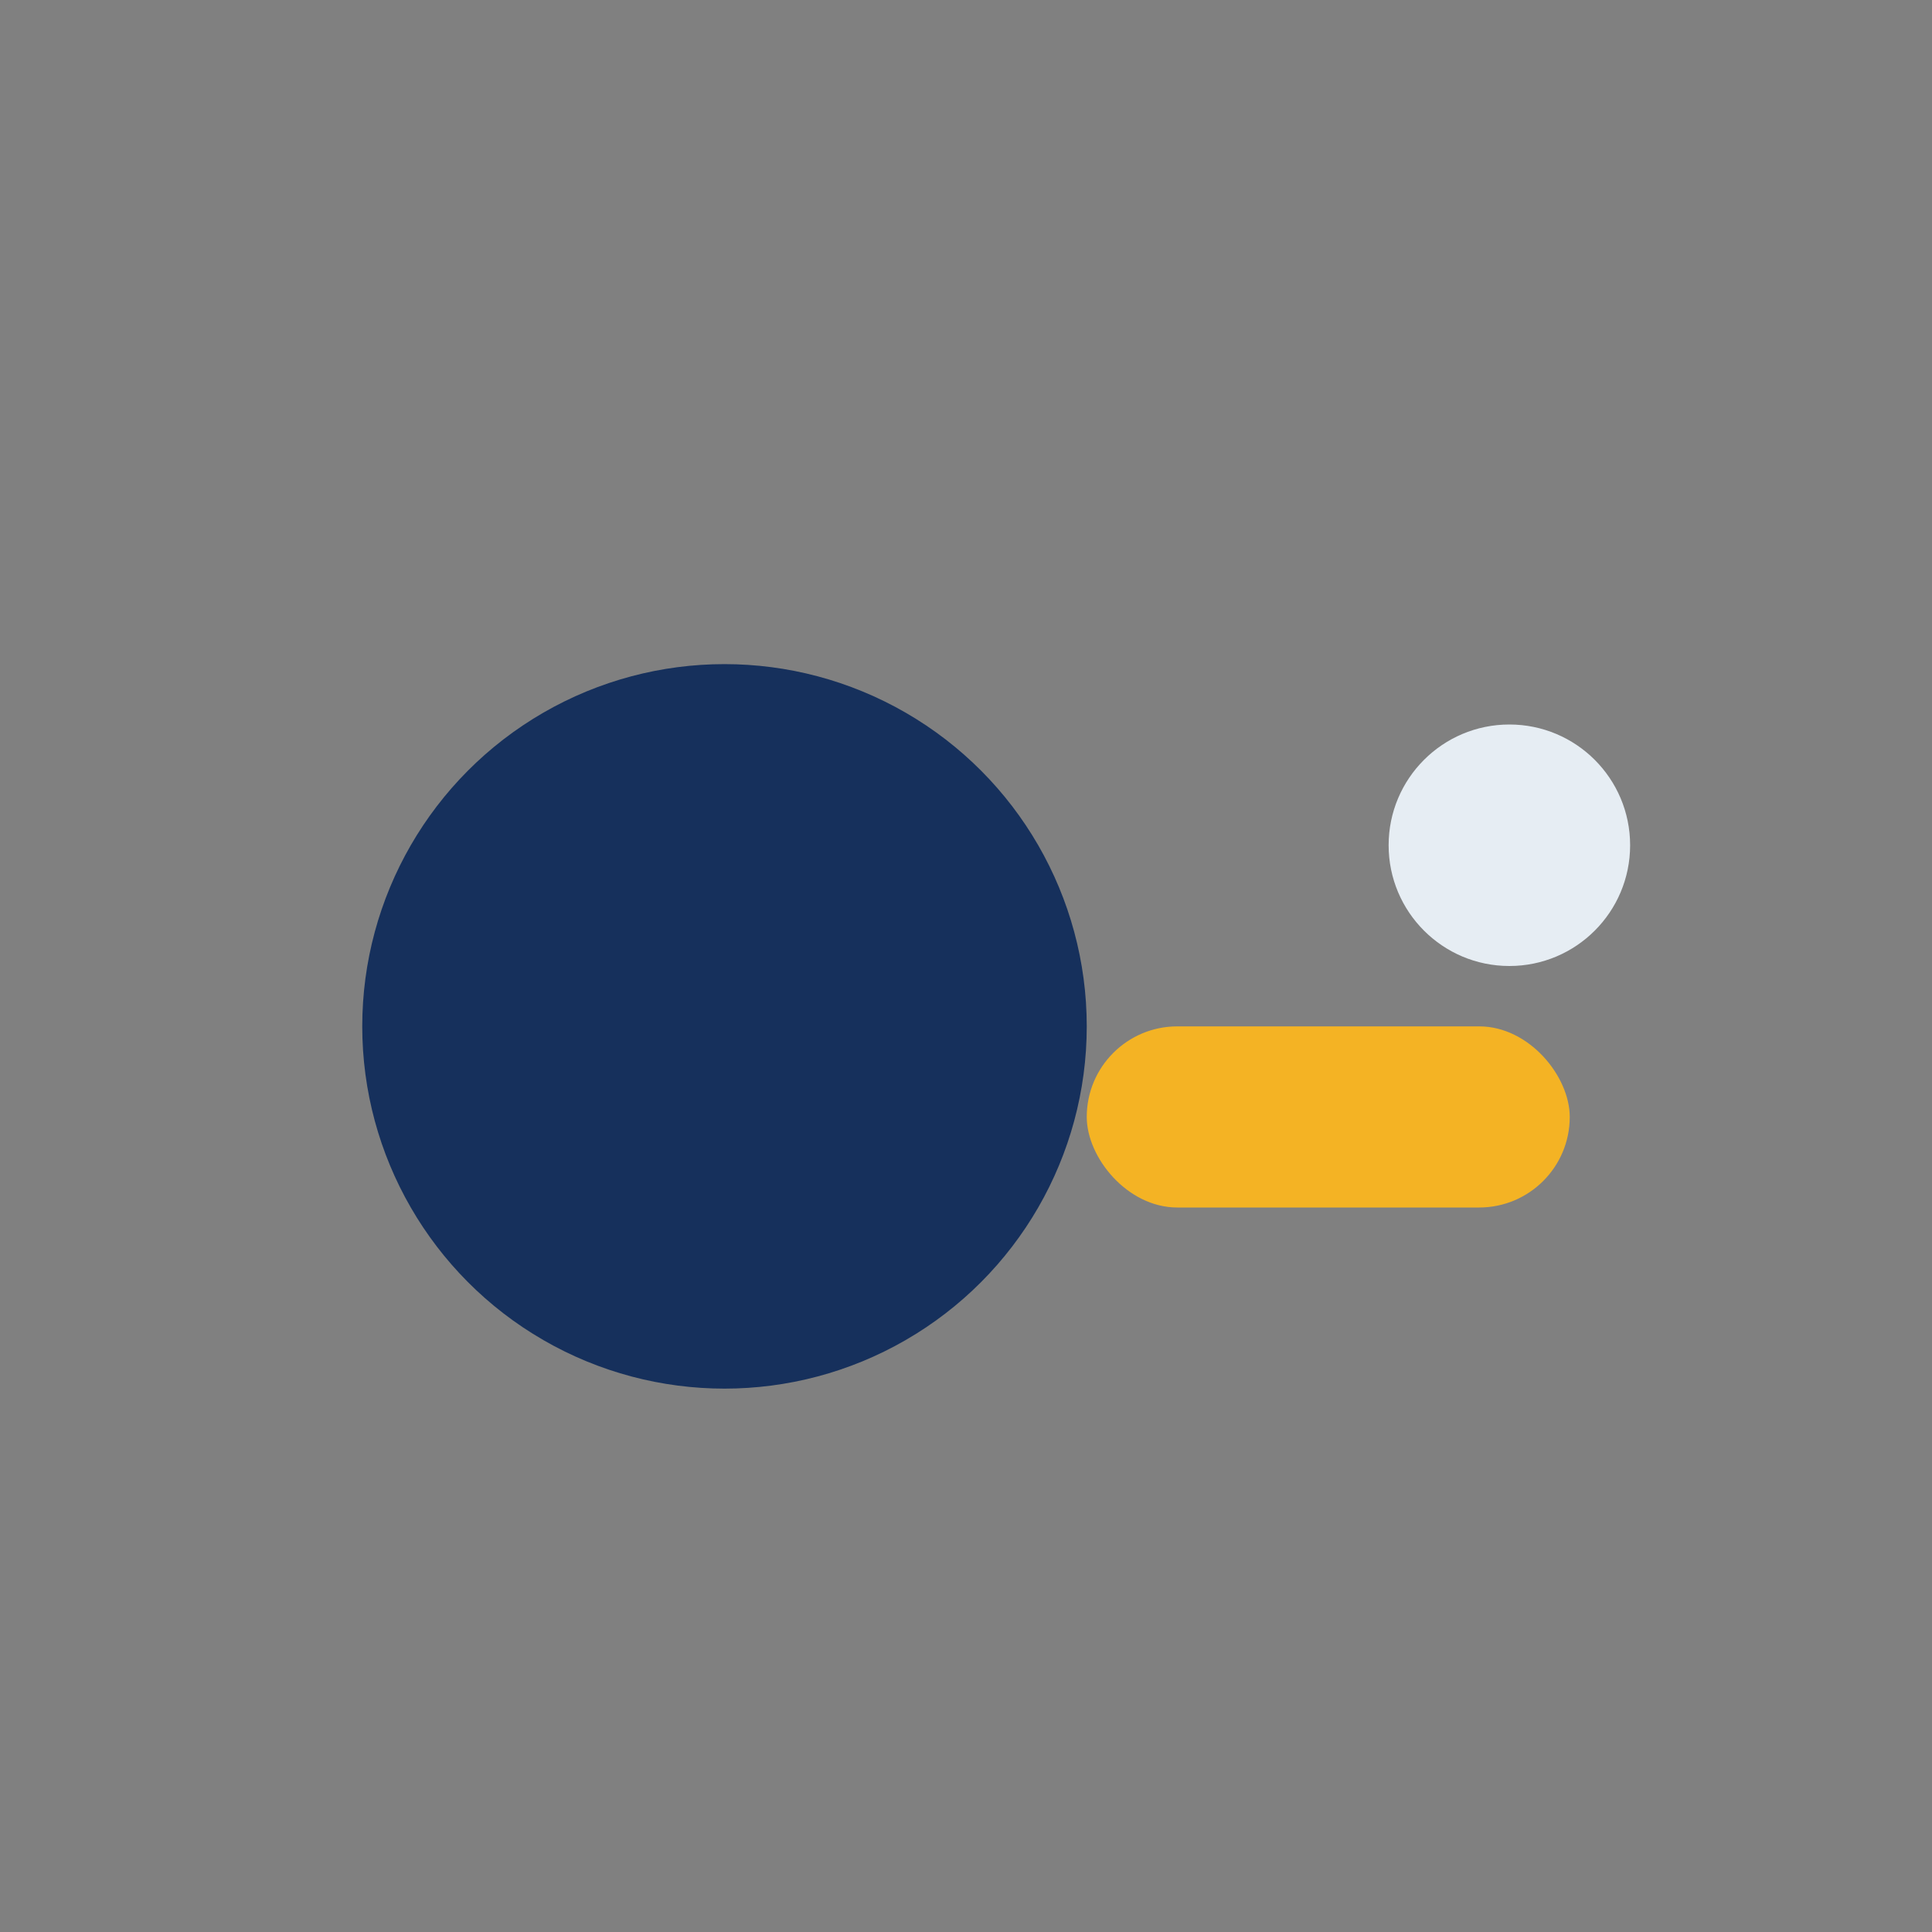 <?xml version="1.0" encoding="UTF-8"?>
<svg xmlns="http://www.w3.org/2000/svg" width="32" height="32" viewBox="0 0 32 32"><rect x="0" y="0" width="32" height="32" fill="#808080" stroke="none"/><circle cx="12" cy="17" r="6" fill="#16305C"/><rect x="18" y="17" width="8" height="3" rx="1.5" fill="#F4B324"/><circle cx="25" cy="14" r="2" fill="#E6EDF3"/></svg>